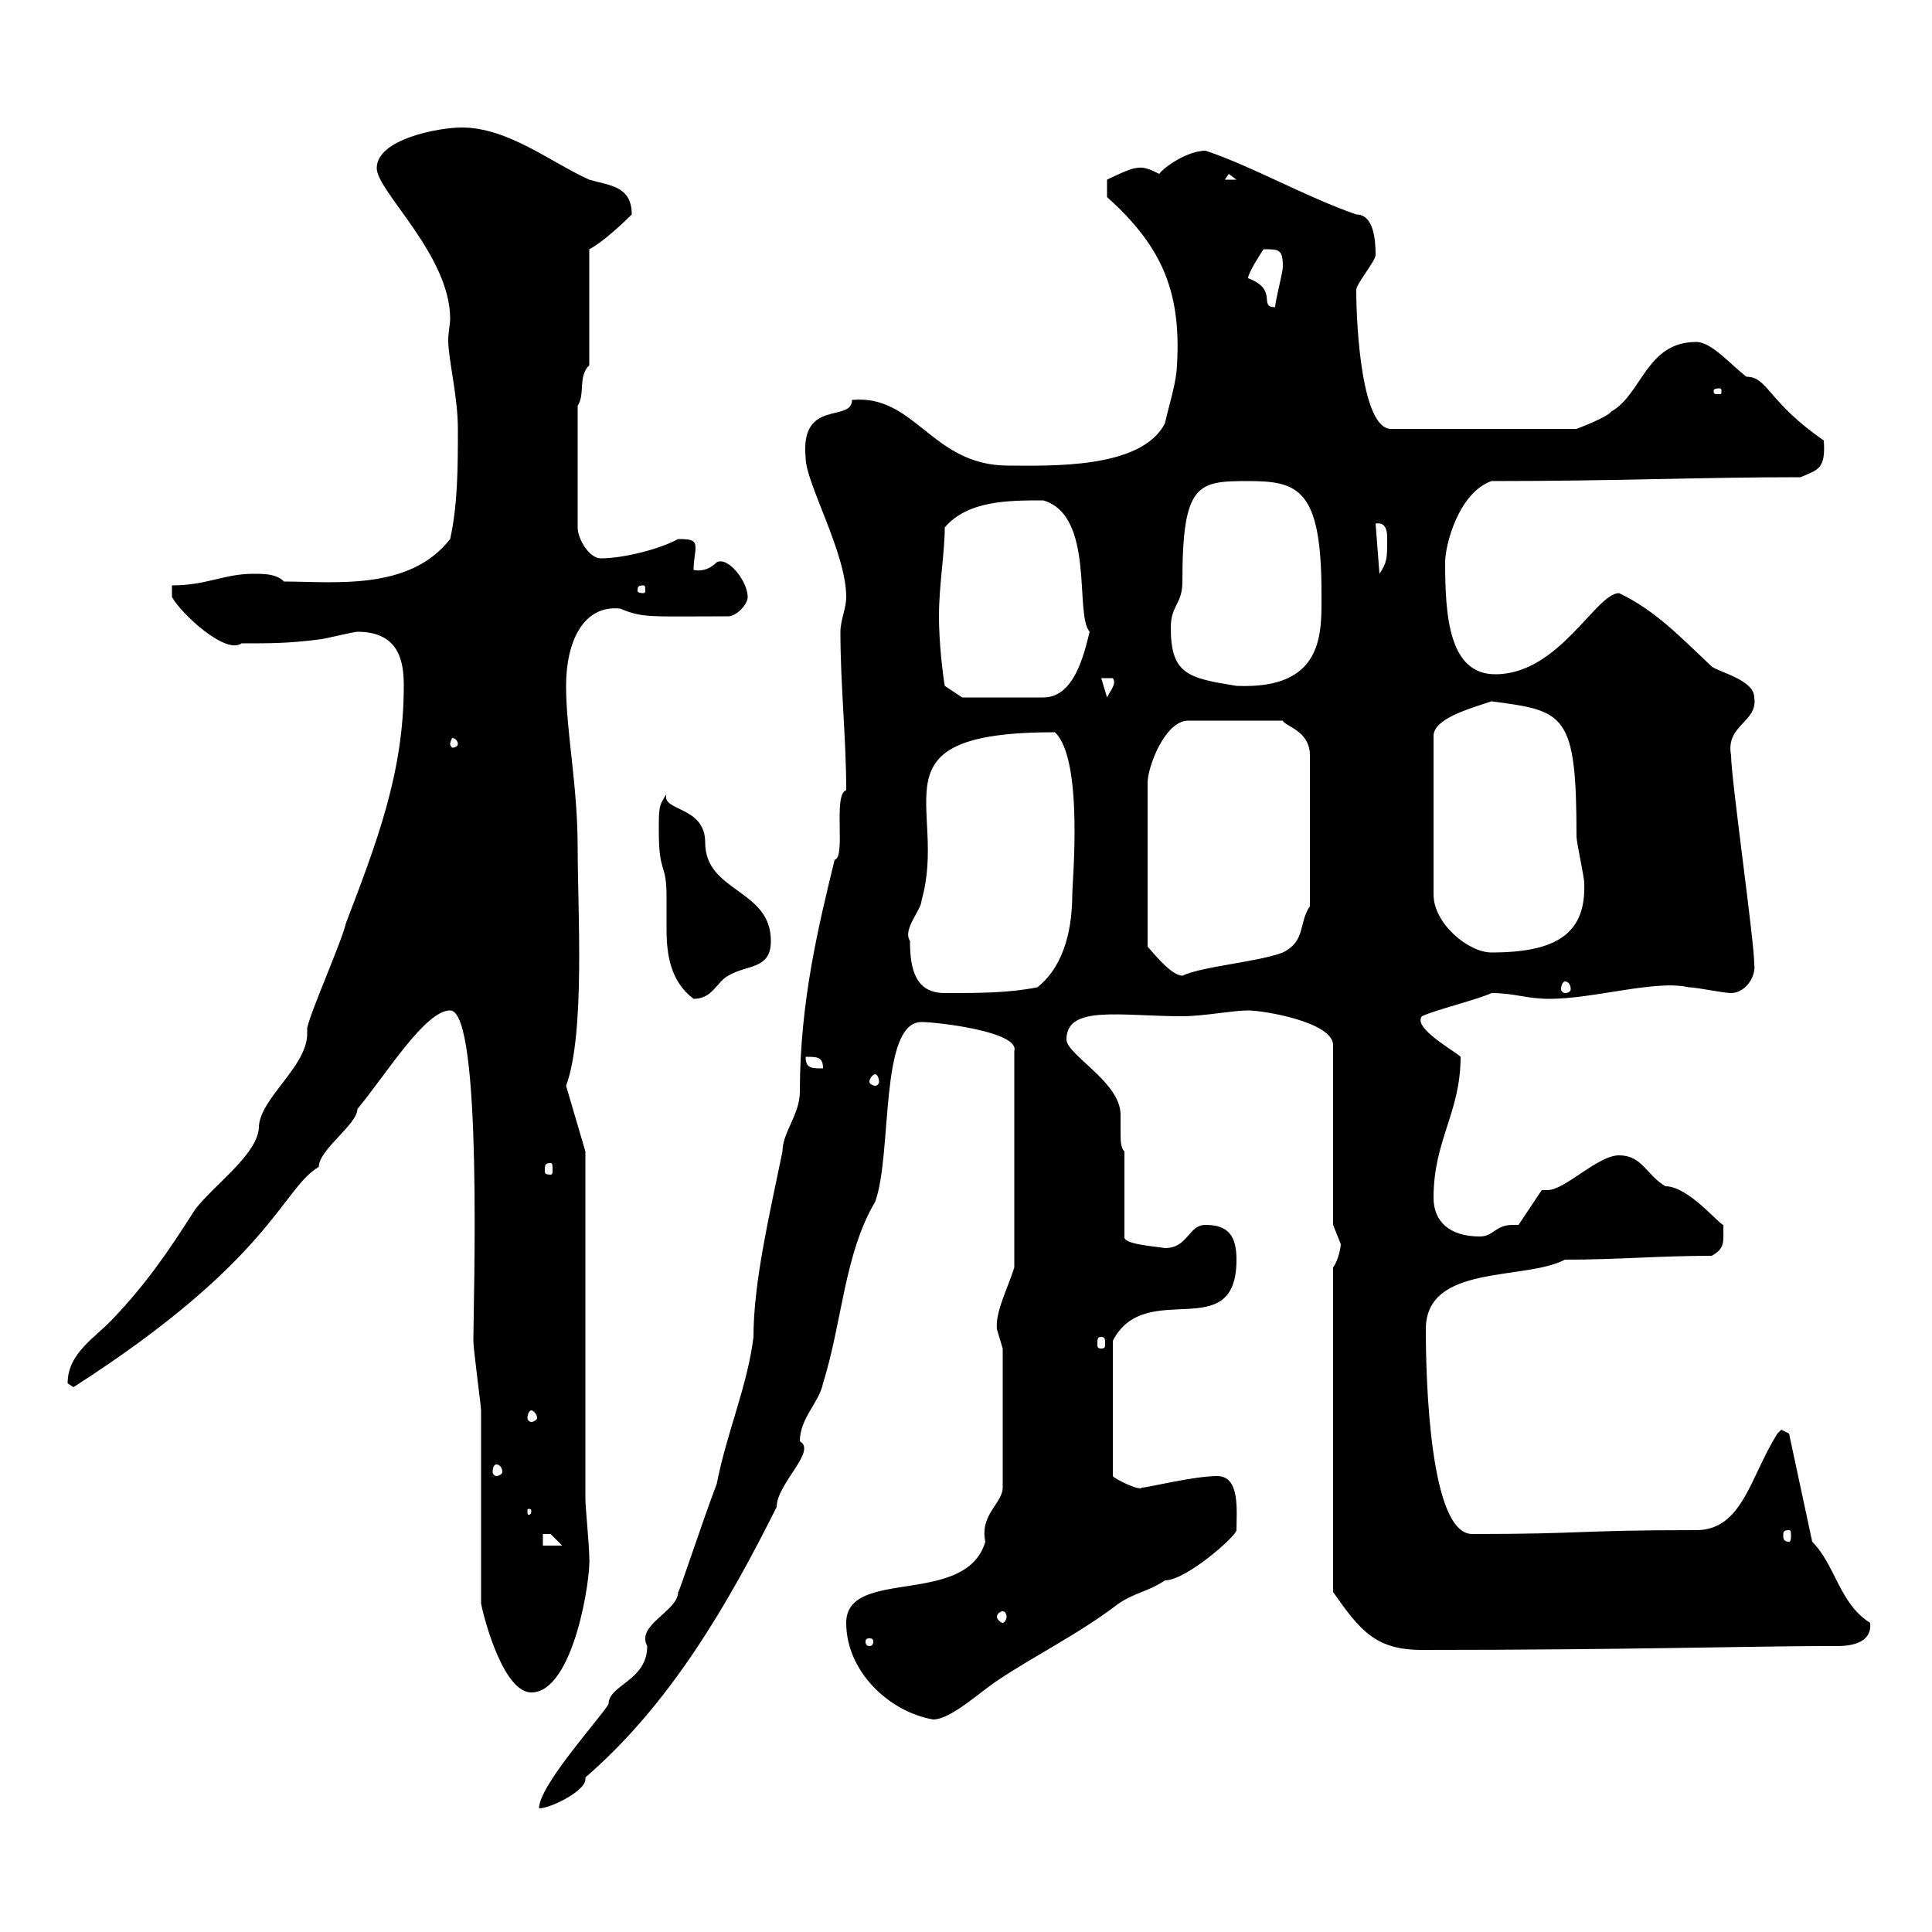 <svg xmlns="http://www.w3.org/2000/svg" xmlns:xlink="http://www.w3.org/1999/xlink" width="300" height="300"><path d="M111.30 230.40C108.90 236.70 105.30 247.80 105.30 247.20C105.30 250.20 98.70 252.30 100.50 255.60C100.50 261 94.50 261.60 94.50 264.60C93.30 266.70 83.70 277.20 83.70 280.80C85.50 280.80 90.90 278.10 90.90 276.30C90.90 276.30 90.90 276 90.90 276C104.10 264.60 113.10 249 120.60 234C120.60 230.40 126.90 225.30 124.20 223.80C124.20 220.20 127.20 217.80 127.80 214.80C130.80 205.20 131.10 194.70 135.90 186.60C138.60 179.10 136.50 158.70 143.10 158.70C145.50 158.70 158.40 160.20 157.50 163.20L157.50 196.80C156.60 199.80 154.50 203.70 154.80 206.40C154.80 206.40 155.70 209.40 155.70 209.40L155.70 231C155.70 233.40 152.10 235.20 153 239.40C150 249.60 131.40 243.30 131.40 252C131.40 259.50 138 265.80 144.90 267C147.60 267 152.10 262.80 154.80 261C161.10 256.80 167.40 253.80 173.70 249C176.40 247.20 178.20 247.20 180.90 245.40C184.20 245.40 192 238.50 192 237.60C192 234.60 192.60 229.20 189 229.20C185.40 229.20 178.20 231 177.30 231C177 231.60 172.80 229.50 172.80 229.20L172.80 208.20C177.90 198.30 192 209.10 192 195.60C192 192 190.80 190.20 187.20 190.20C184.50 190.20 184.50 193.80 180.90 193.80C179.10 193.50 174.30 193.20 174.60 192L174.60 178.80C174 178.20 174 177 174 175.80C174 175.20 174 174 174 173.10C174 168 165.60 163.80 165.60 161.40C165.60 156 174 157.80 183.60 157.80C186.90 157.80 191.40 156.90 193.80 156.90C196.20 156.90 207 158.70 207 162.30L207 190.20C207 190.20 208.20 193.20 208.20 193.20C208.20 193.50 207.90 195.60 207 196.80L207 247.20C211.20 253.20 213.60 256.20 220.80 256.20C252.60 256.20 272.70 255.60 283.20 255.60C283.50 255.60 284.40 255.60 285.30 255.60C287.70 255.60 290.70 255 290.40 252C285.60 249 285 243 281.40 239.40L277.80 222.60L276.60 222C276.60 222 276 222.60 276 222.60C271.80 229.20 270.60 237.60 263.40 237.60C244.50 237.60 246.30 238.20 228.60 238.20C222 238.20 221.40 214.20 221.40 206.40C221.40 196.20 236.70 198.90 243 195.60C251.40 195.60 257.40 195 265.80 195C267.90 193.80 267.60 192.90 267.60 190.20C267 190.20 262.20 184.20 258.60 184.20C255.60 182.40 255 179.40 251.40 179.40C248.10 179.40 243 184.80 240.30 184.80C240 184.80 239.40 184.80 239.40 184.80L235.80 190.20C235.50 190.20 235.20 190.20 234.90 190.20C232.20 190.20 231.90 192 229.80 192C225 192 222.60 189.60 222.60 186C222.60 177 226.80 172.80 226.80 164.10C225.90 163.20 219.30 159.60 220.80 157.80C222.60 156.90 229.80 155.10 231.60 154.20C235.20 154.20 237 155.10 240.60 155.10C247.50 155.10 257.10 152.10 262.20 153.30C263.40 153.30 267.60 154.20 268.80 154.20C270.90 154.20 272.70 151.80 272.40 149.70C272.40 146.10 268.80 120.90 268.80 117.30C267.90 112.50 273 112.20 272.40 108.30C272.40 105.60 267 104.40 265.80 103.50C261 99 257.10 94.80 251.40 92.10C247.80 92.10 242.10 104.70 232.20 104.70C225 104.70 224.40 95.70 224.40 87.30C224.40 84.60 226.50 76.50 231.60 74.70C251.10 74.70 264 74.10 279.60 74.10C282.30 72.90 283.50 72.90 283.20 68.40C274.50 62.40 274.50 58.50 271.20 58.50C268.80 56.70 265.80 53.10 263.40 53.10C255.60 53.10 255 61.20 250.20 63.90C249.60 64.80 244.80 66.60 244.80 66.60L216 66.60C211.50 66.60 210.60 51 210.60 45C210.60 44.10 213.60 40.50 213.60 39.60C213.60 37.20 213.30 33.30 210.60 33.30C202.80 30.60 194.40 25.80 187.20 23.40C184.50 23.40 180.90 25.80 180 27C178.80 26.40 177.60 25.80 176.40 26.10C175.50 26.10 171.90 27.90 171.90 27.90L171.90 30.60C180.60 38.40 183.60 45.60 182.70 57.60C182.40 60.30 181.50 63 180.90 65.70C177.30 72.90 162.90 72.30 156.60 72.30C144.60 72.30 142.20 61.20 132.30 62.10C132.30 65.70 124.20 61.80 125.10 71.10C125.10 75 131.40 85.80 131.40 92.70C131.40 94.50 130.50 96.30 130.50 98.10C130.50 106.50 131.40 114.60 131.40 122.70C129.30 123.30 131.40 133.20 129.60 133.50C127.20 143.40 124.20 155.40 124.20 169.50C124.20 173.10 121.50 175.80 121.50 178.80C119.40 189 117 199.20 117 207.60C116.10 215.10 112.80 222.60 111.30 230.40ZM74.70 249C75.30 252 78.30 262.80 82.50 262.80C89.10 262.80 91.80 244.80 91.50 241.80C91.50 240 90.90 234 90.90 232.80L90.90 178.80L87.90 168.60C90.90 160.50 89.70 141.30 89.70 131.70C89.70 121.80 87.90 113.70 87.90 106.50C87.90 99.60 90.60 93.90 96.30 94.50C99.90 96 100.80 95.70 113.10 95.70C114.30 95.70 116.10 93.90 116.10 92.70C116.10 90.30 113.10 86.40 111.30 87.30C110.40 88.20 109.20 88.80 107.70 88.50C107.70 87 108 85.80 108 85.20C108 84 107.70 83.70 105.30 83.70C102.60 85.20 96.90 86.70 93.30 86.70C91.50 86.70 89.70 83.70 89.70 81.90L89.70 63C90.90 61.20 89.70 58.50 91.50 56.70L91.50 38.70C93.30 37.80 96.30 35.10 98.10 33.30C98.10 28.80 94.50 28.80 91.50 27.90C85.50 25.20 78.90 19.80 71.70 19.80C68.10 19.80 58.50 21.60 58.50 26.10C58.50 29.70 69.90 39.60 69.90 49.50C69.90 50.40 69.60 51.60 69.60 52.80C69.60 55.80 71.10 61.50 71.10 66.60C71.10 72.30 71.10 78.30 69.90 83.70C63.60 91.80 51.90 90.30 44.10 90.30C42.90 89.10 41.10 89.10 39.30 89.10C34.80 89.10 32.10 90.90 26.70 90.90L26.70 92.70C28.20 95.40 35.10 101.70 37.50 99.90C42.30 99.90 44.70 99.90 49.50 99.30C50.10 99.30 54.90 98.10 55.50 98.10C62.10 98.10 62.70 102.90 62.70 106.50C62.70 120 58.50 130.80 53.70 143.40C53.10 146.10 48.30 156.90 47.70 159.60C47.70 160.20 47.70 160.20 47.70 160.50C47.70 165.60 40.50 170.40 40.20 174.90C40.20 179.10 33.30 183.90 30.30 187.80C26.10 194.40 22.80 199.20 17.70 204.60C15 207.60 10.50 210 10.50 214.80C10.50 214.80 11.40 215.40 11.40 215.40C42.30 195.60 43.80 184.50 49.50 181.20C49.50 178.50 55.50 174.60 55.50 172.20C60 166.80 66 156.90 69.90 156.90C75 156.90 73.50 202.50 73.50 208.20C73.50 209.40 74.70 218.40 74.70 219C74.70 223.80 74.70 244.80 74.70 249ZM135 254.40C135.60 254.40 135.60 254.70 135.60 255C135.60 255 135.60 255.60 135 255.60C134.40 255.60 134.40 255 134.40 255C134.40 254.70 134.40 254.40 135 254.40ZM155.70 250.20C156 250.20 156.30 250.50 156.30 251.10C156.30 251.40 156 252 155.70 252C155.40 252 154.80 251.40 154.80 251.10C154.80 250.50 155.40 250.20 155.70 250.20ZM84.30 238.20C84.30 238.20 84.30 238.20 85.50 238.20C85.50 238.20 87.30 240 87.30 240L84.30 240ZM277.80 237.60C278.10 237.60 278.10 237.90 278.10 238.50C278.10 238.80 278.10 239.40 277.80 239.40C276.90 239.40 276.90 238.80 276.90 238.50C276.90 237.90 276.90 237.60 277.80 237.60ZM82.50 234.60C82.50 235.20 82.20 235.20 82.20 235.20C81.90 235.20 81.90 235.20 81.90 234.60C81.90 234.30 81.90 234.30 82.20 234.30C82.20 234.30 82.50 234.30 82.50 234.60ZM77.10 227.40C77.40 227.40 78 227.70 78 228.60C78 228.90 77.40 229.20 77.10 229.20C76.80 229.20 76.50 228.90 76.50 228.60C76.50 227.70 76.80 227.40 77.10 227.40ZM82.50 219C82.80 219 83.40 219.60 83.40 220.20C83.40 220.50 82.80 220.80 82.50 220.80C82.20 220.80 81.90 220.50 81.90 220.20C81.90 219.60 82.20 219 82.50 219ZM171 207.60C171.60 207.60 171.60 207.90 171.60 208.80C171.60 209.10 171.60 209.40 171 209.40C170.40 209.40 170.40 209.10 170.40 208.80C170.40 207.90 170.40 207.60 171 207.60ZM85.50 180.60C85.80 180.60 85.80 180.90 85.80 181.80C85.80 182.10 85.80 182.40 85.50 182.40C84.60 182.40 84.60 182.10 84.60 181.80C84.60 180.90 84.60 180.60 85.50 180.60ZM135.90 166.80C136.20 166.80 136.50 167.40 136.50 168C136.50 168.30 136.20 168.60 135.90 168.60C135.60 168.60 135 168.30 135 168C135 167.40 135.60 166.80 135.90 166.80ZM125.10 164.10C126.90 164.10 127.80 164.10 127.80 165.90C126 165.90 125.10 165.90 125.10 164.10ZM102.30 129C102.30 135.90 103.50 133.80 103.50 139.20C103.50 141 103.50 142.50 103.50 144.30C103.50 148.20 104.10 152.40 107.70 155.10C110.70 155.10 111.30 152.40 113.10 151.50C116.10 149.70 119.70 150.60 119.70 146.10C119.70 138 109.50 138.60 109.50 130.80C109.50 125.10 102.60 126 103.50 123.30C102.30 125.10 102.30 125.40 102.30 129ZM141.30 146.10C140.10 144.30 143.10 141.30 143.10 139.80C147.30 125.10 134.70 113.70 163.80 113.70C168.30 117.90 166.50 137.10 166.50 138.90C166.50 143.40 165.60 149.70 161.10 153.30C156.60 154.20 152.10 154.20 146.70 154.20C142.20 154.20 141.30 150.60 141.30 146.10ZM243 152.40C243.60 152.40 243.90 153 243.90 153.60C243.90 153.90 243.60 154.20 243 154.20C242.70 154.20 242.40 153.90 242.40 153.60C242.40 153 242.70 152.40 243 152.40ZM203.40 140.70C201.60 143.40 202.80 146.10 199.20 147.90C195.30 149.40 186.90 150 183.60 151.50C181.80 151.50 178.80 147.60 178.20 147L178.20 121.50C178.20 119.10 180.90 111.90 184.50 111.90L199.20 111.90C199.50 112.80 203.40 113.40 203.40 117.30ZM231.60 108.90C243 110.40 244.80 110.70 244.80 129.90C244.80 130.80 246 136.20 246 137.10C246.30 144.90 241.80 147.90 231.60 147.90C228 147.90 222.60 143.40 222.60 138.90L222.60 114.30C222.60 111.60 228 110.10 231.60 108.90ZM71.10 115.50C71.10 115.80 70.80 116.10 70.20 116.10C70.20 116.10 69.90 115.80 69.90 115.50C69.90 115.20 70.20 114.60 70.20 114.60C70.80 114.60 71.10 115.20 71.10 115.50ZM145.80 95.70C145.80 90.90 146.70 85.80 146.70 81.90C150.30 77.70 156.60 77.70 162 77.70C170.10 80.10 166.80 95.40 169.20 98.10C168.30 101.70 166.80 108.30 162 108.30L149.40 108.30L146.70 106.50C146.40 104.70 145.80 99.90 145.80 95.70ZM171 105.30L172.80 105.30C173.40 106.20 172.50 107.10 171.90 108.30ZM181.80 97.50C181.80 93.90 183.60 93.90 183.60 90.30C183.60 75 186 74.70 193.80 74.70C201.60 74.70 205.20 75.90 205.20 92.10C205.20 98.10 205.80 107.10 192 106.50C184.50 105.30 181.80 104.70 181.80 97.50ZM99.90 90.90C100.20 90.90 100.20 91.20 100.20 91.80C100.20 91.80 100.20 92.10 99.90 92.10C99 92.10 99 91.80 99 91.80C99 91.20 99 90.90 99.90 90.90ZM213.60 81.30C215.40 81 215.40 82.80 215.40 83.70C215.40 86.70 215.40 87.30 214.20 89.10ZM267 60.30C267.30 60.30 267.30 60.60 267.30 60.60C267.30 61.20 267.30 61.20 267 61.20C266.10 61.20 266.10 61.20 266.10 60.60C266.10 60.60 266.10 60.30 267 60.30ZM193.80 43.20C193.80 42.30 196.20 38.70 196.20 38.70C198.60 38.70 199.20 38.70 199.20 41.40C199.20 42.30 198 46.80 198 47.70C195.30 47.70 198.60 45 193.80 43.20ZM190.80 27L192 27.90L190.20 27.90Z"/></svg>